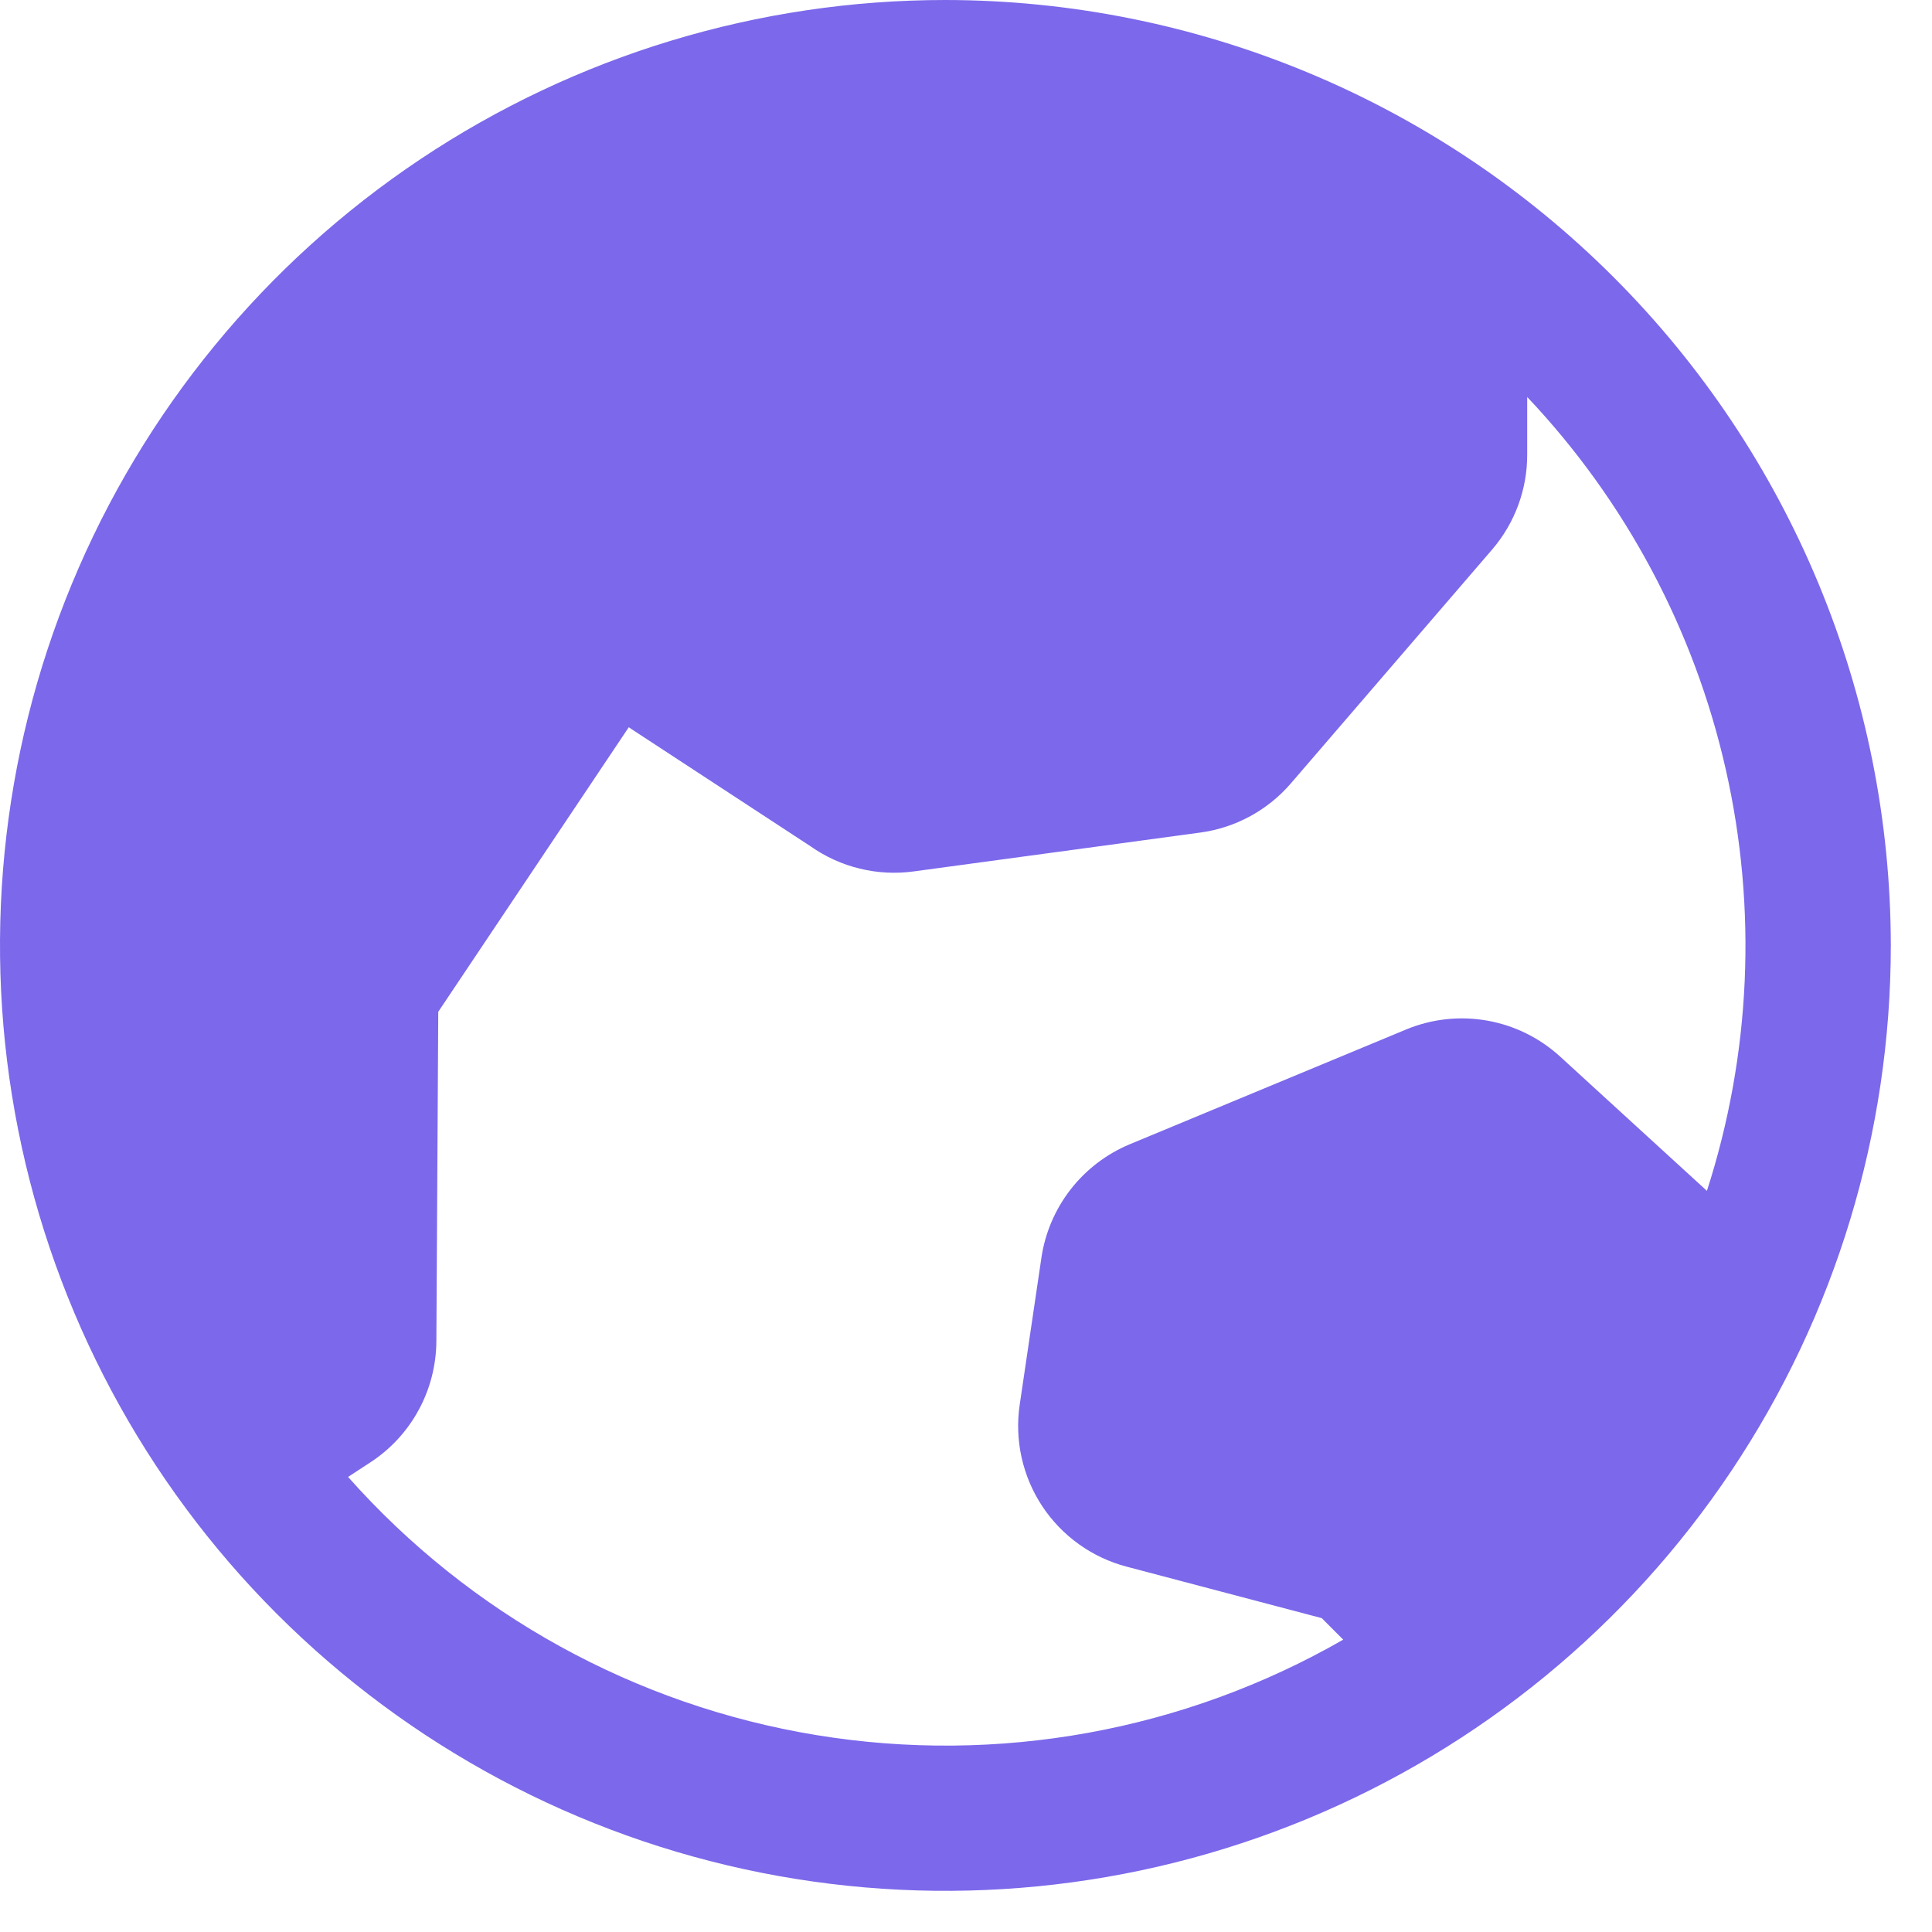 <svg width="44" height="44" viewBox="0 0 44 44" fill="none" xmlns="http://www.w3.org/2000/svg">
<path d="M21.531 0C17.273 0 13.11 1.263 9.569 3.629C6.028 5.995 3.269 9.357 1.639 13.292C0.009 17.226 -0.417 21.555 0.414 25.732C1.245 29.908 3.295 33.745 6.306 36.756C9.318 39.767 13.154 41.818 17.331 42.649C21.507 43.48 25.837 43.053 29.771 41.423C33.705 39.794 37.068 37.034 39.434 33.493C41.8 29.953 43.062 25.79 43.062 21.531C43.056 15.823 40.786 10.35 36.749 6.313C32.713 2.276 27.24 0.006 21.531 0ZM7.927 33.636L8.449 33.295C8.905 32.994 9.279 32.586 9.538 32.106C9.798 31.626 9.935 31.089 9.938 30.543L9.981 23.043L14.32 16.562C14.342 16.579 14.364 16.594 14.387 16.608L18.459 19.273C19.141 19.754 19.981 19.959 20.809 19.846L27.328 18.962C28.132 18.855 28.869 18.456 29.398 17.842L33.988 12.509C34.502 11.907 34.783 11.142 34.781 10.352V9.041C37.022 11.411 38.583 14.34 39.303 17.521C40.023 20.701 39.875 24.017 38.874 27.121L35.533 24.065C35.068 23.639 34.492 23.354 33.871 23.244C33.25 23.134 32.611 23.203 32.028 23.444L25.722 26.063C25.194 26.285 24.733 26.638 24.382 27.089C24.031 27.541 23.802 28.075 23.718 28.641L23.223 31.992C23.104 32.799 23.287 33.622 23.736 34.302C24.186 34.982 24.871 35.473 25.66 35.68L30.102 36.852L30.591 37.342C26.963 39.424 22.729 40.192 18.601 39.517C14.473 38.842 10.703 36.765 7.927 33.636Z" fill="#7B68EB"/>
</svg>
